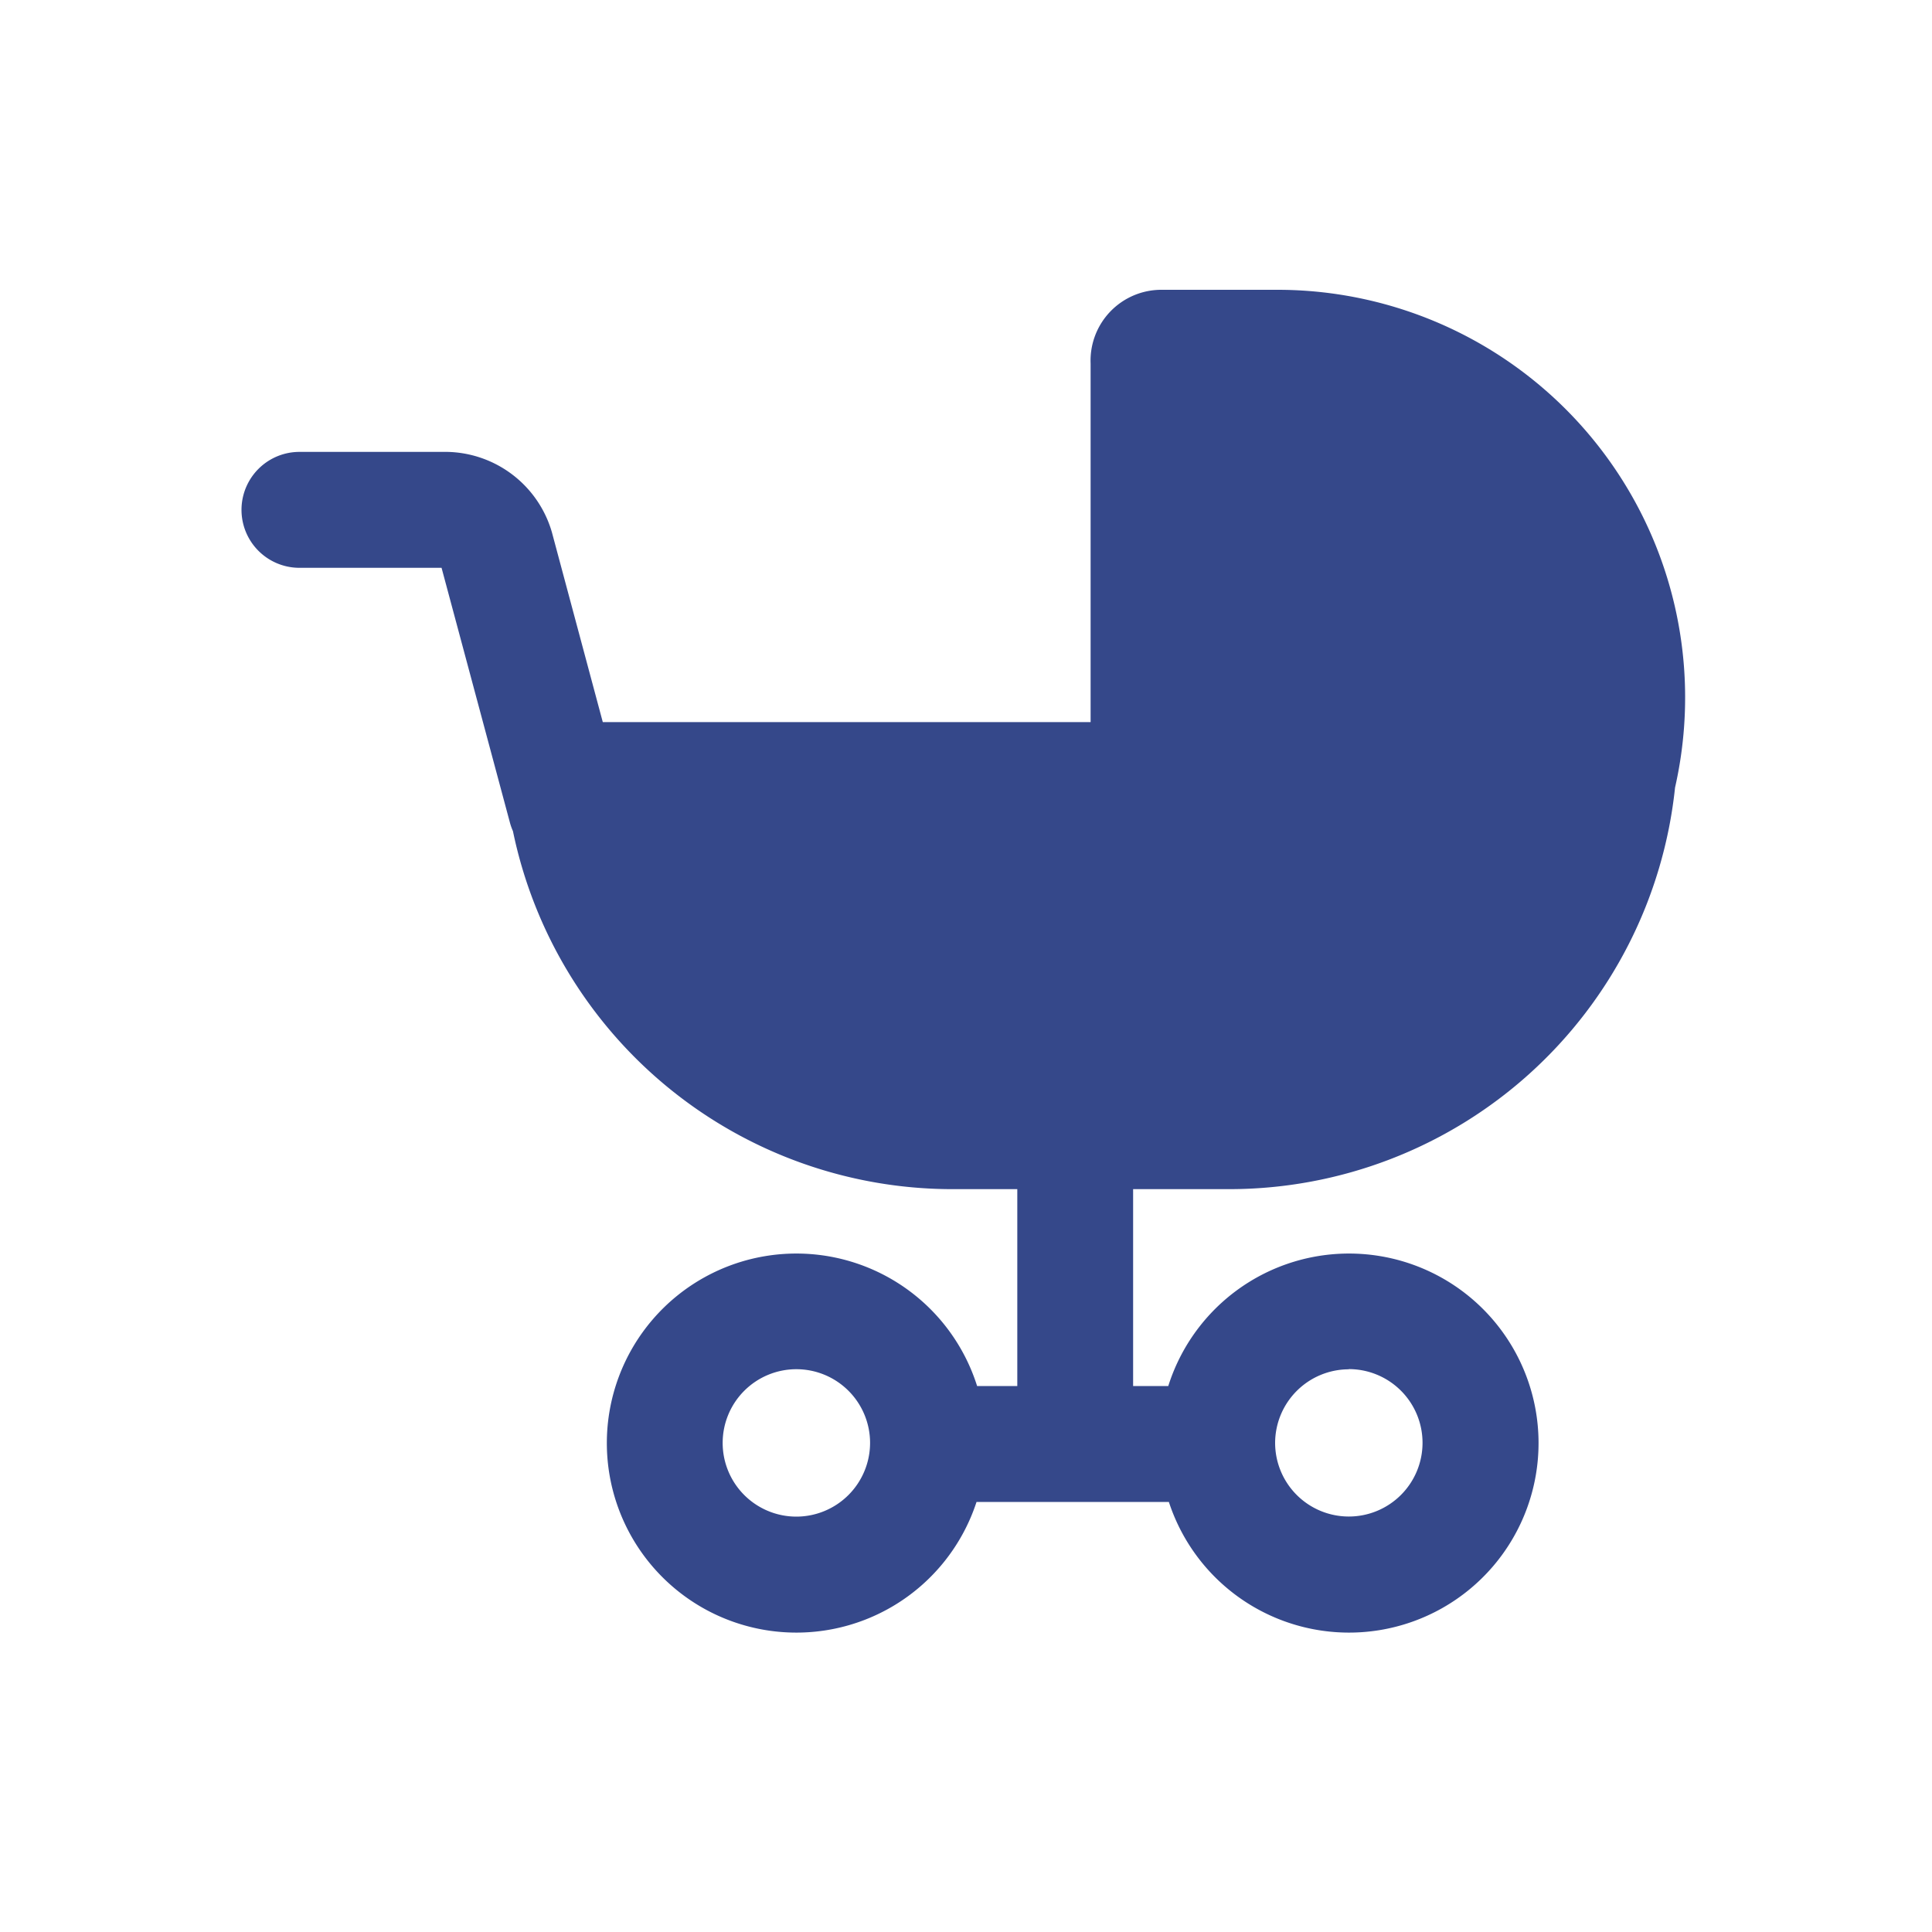 <svg data-name="Layer 1" xmlns="http://www.w3.org/2000/svg" viewBox="0 0 200 200"><defs><style>.cls-1{fill:#35488a;}</style></defs><title>web</title><path class="cls-1" d="M117.3,123.1h10a46.41,46.41,0,0,0,46.1-41.57A42.2,42.2,0,0,0,132.28,30h-12a7.33,7.33,0,0,0-7.38,7.64V74.75H62.4L57.13,55.09a11.52,11.52,0,0,0-10.82-8.31H31a6,6,0,1,0,0,12H45.71l7.07,26.35a6,6,0,0,0,.32.91A46.47,46.47,0,0,0,98.52,123.1h6.79v20.38h-4.16a19.62,19.62,0,1,0-.06,12H121a19.62,19.62,0,1,0-.06-12H117.3ZM82.44,157a7.63,7.63,0,1,1,7.63-7.63A7.64,7.64,0,0,1,82.44,157Zm57.19-15.27a7.63,7.63,0,1,1-7.63,7.63A7.64,7.64,0,0,1,139.63,141.75Z"/></svg>